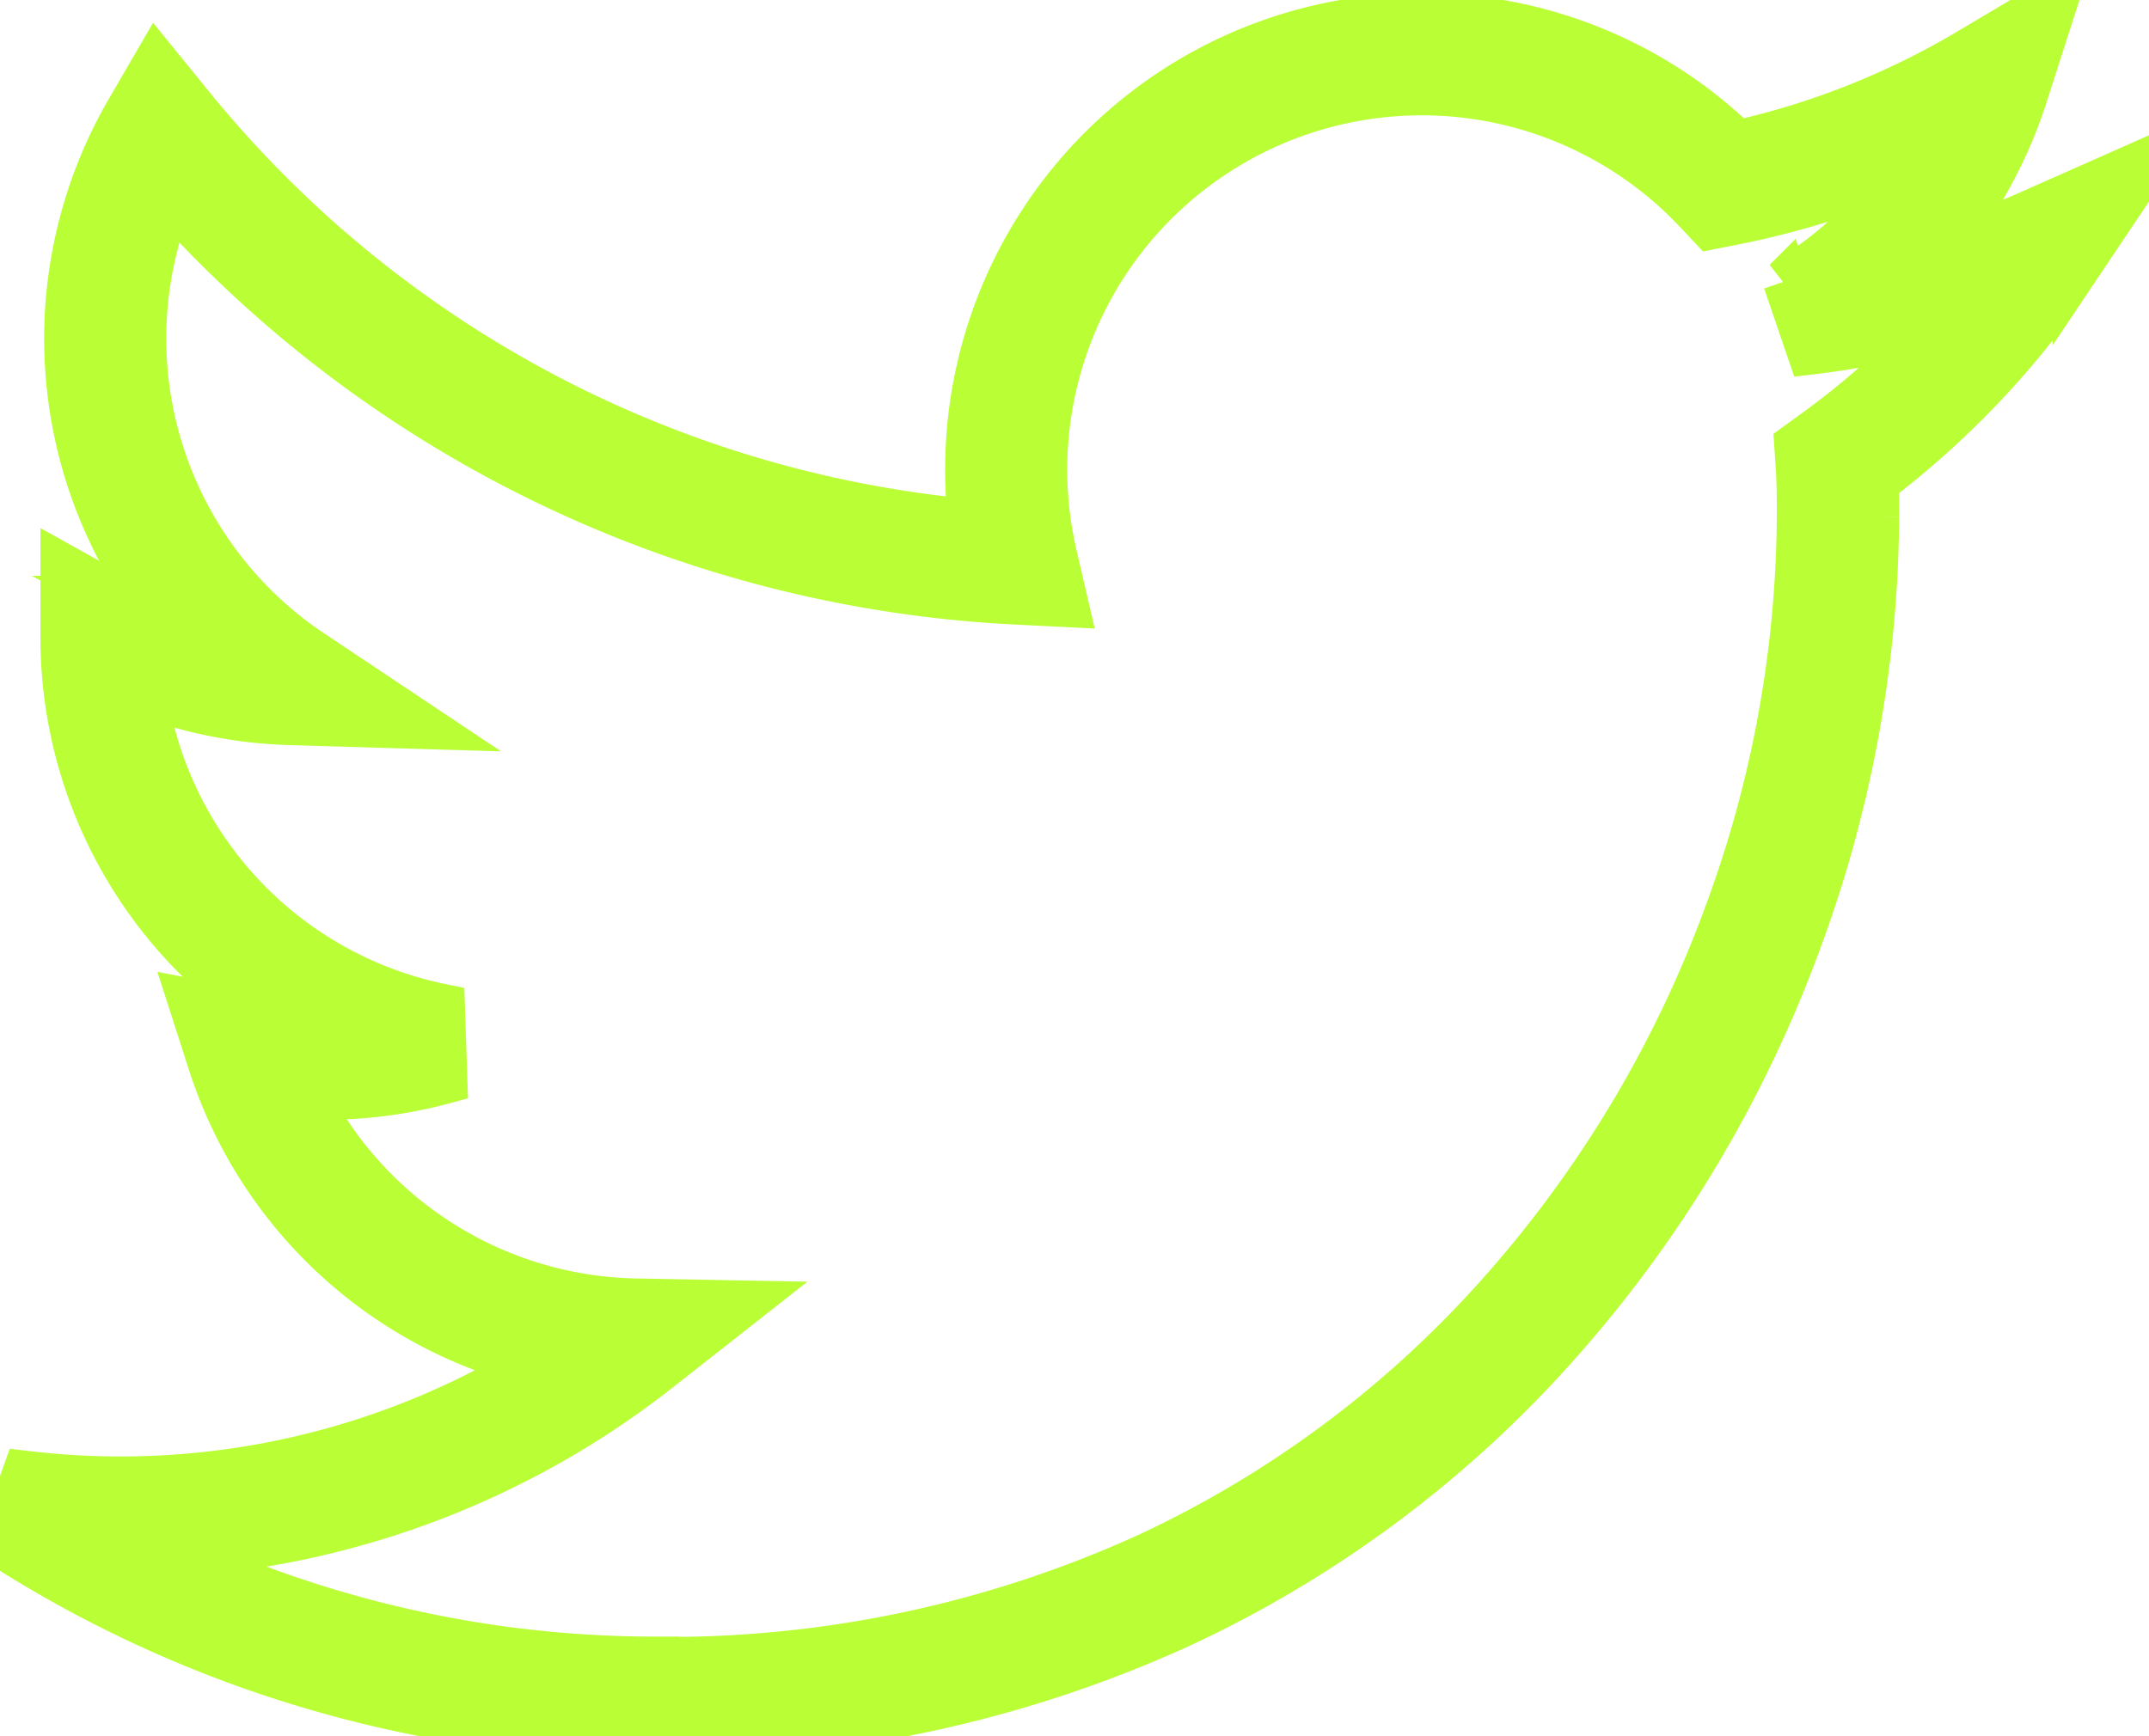 <svg  xmlns="http://www.w3.org/2000/svg" width="46.883"
    height="37.886" viewBox="0 0 46.883 37.886" class="svg-twitter" >
    <path 
        d="M13.576,59.523v-.007A26.421,26.421,0,0,1-.756,55.322l.549-1.528a17.648,17.648,0,0,0,2.058.125,17.35,17.35,0,0,0,9.009-2.513,9.9,9.9,0,0,1-7.017-6.573l-.431-1.339,1.381.266q.149.029.3.052A9.882,9.882,0,0,1,.626,35.544V34.011l1.239.69a8.123,8.123,0,0,0,.97.459,9.906,9.906,0,0,1-.789-11.106l.606-1.043.761.936A24.877,24.877,0,0,0,20.43,33.029a9.9,9.9,0,0,1,13.836-10.2,9.816,9.816,0,0,1,2.874,1.936,17.265,17.265,0,0,0,5.052-2.006l1.893-1.123-.675,2.1a9.917,9.917,0,0,1-1.792,3.273A17.269,17.269,0,0,0,43.5,26.3l2.627-1.164-1.6,2.388a19.188,19.188,0,0,1-4.358,4.63c.007.259.007.515.007.766a27.035,27.035,0,0,1-1.737,9.368,27.413,27.413,0,0,1-5.109,8.556A25.209,25.209,0,0,1,24.98,57.1,26.921,26.921,0,0,1,13.576,59.523Zm0-1.674v.007a25.268,25.268,0,0,0,10.7-2.266,23.554,23.554,0,0,0,7.8-5.848,25.753,25.753,0,0,0,4.8-8.038,25.352,25.352,0,0,0,1.631-8.783c0-.388,0-.754-.025-1.114l-.031-.461.374-.271A17.563,17.563,0,0,0,41.4,28.8a18.883,18.883,0,0,1-2.67.512l-.526-1.542a8.253,8.253,0,0,0,2.584-2.437,18.94,18.94,0,0,1-3.764,1.158l-.452.089-.316-.336a8.233,8.233,0,0,0-14.016,7.5l.25,1.076-1.1-.055a26.542,26.542,0,0,1-18.433-8.79A8.232,8.232,0,0,0,6.033,35.87l2.414,1.611-2.9-.086a9.861,9.861,0,0,1-3.16-.623,8.225,8.225,0,0,0,6.5,6.833l.054,1.62a9.931,9.931,0,0,1-3,.339,8.235,8.235,0,0,0,7.17,4.47l2.337.044-1.838,1.444A19.01,19.01,0,0,1,3.1,55.545,24.76,24.76,0,0,0,13.575,57.849Z"
        transform="translate(0.756 -21.637)" fill="#bafe36" stroke="#bafe36"></path>
</svg>